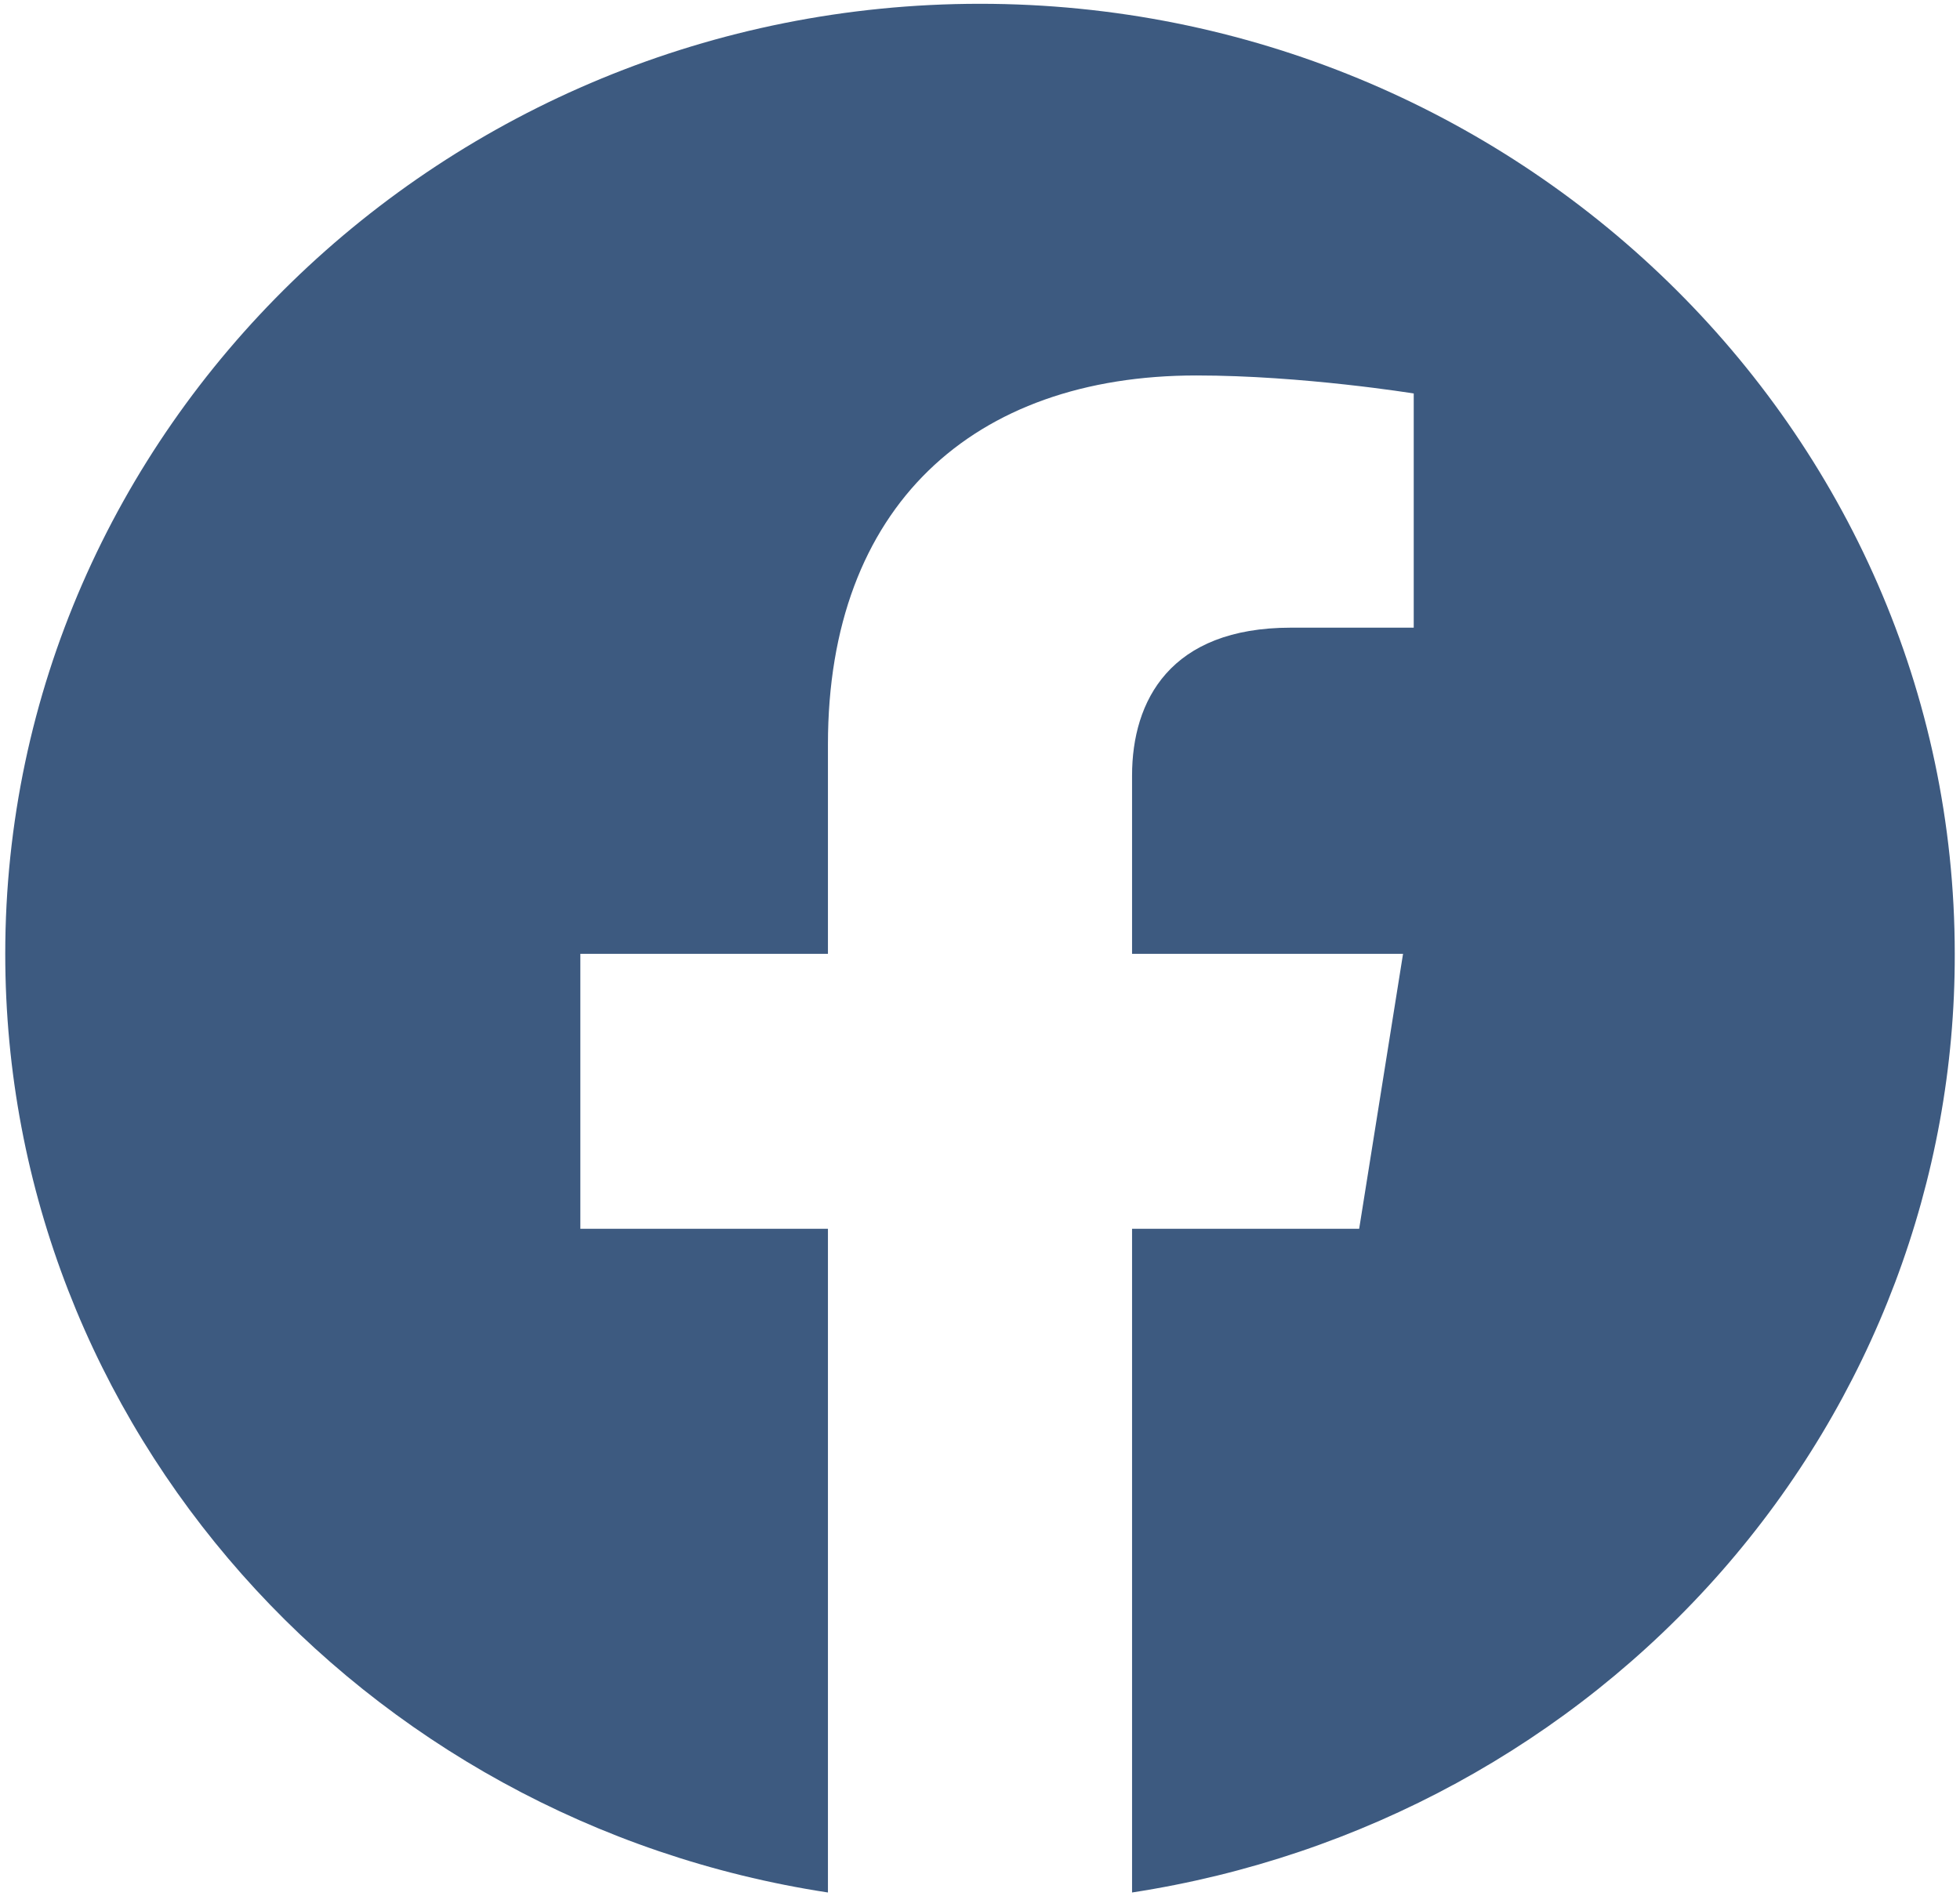 <svg width="31" height="30" viewBox="0 0 31 30" fill="none" xmlns="http://www.w3.org/2000/svg">
<path d="M15.5 0.06C7.021 0.06 0.083 6.795 0.083 15.09C0.083 22.59 5.726 28.815 13.095 29.94V19.44H9.179V15.09H13.095V11.775C13.095 8.01 15.392 5.94 18.922 5.94C20.603 5.94 22.36 6.225 22.36 6.225V9.93H20.418C18.506 9.93 17.905 11.085 17.905 12.27V15.09H22.191L21.497 19.44H17.905V29.94C21.538 29.382 24.846 27.578 27.232 24.855C29.618 22.132 30.925 18.668 30.917 15.09C30.917 6.795 23.979 0.06 15.5 0.06Z" fill="#3D5A80"/>
</svg>
